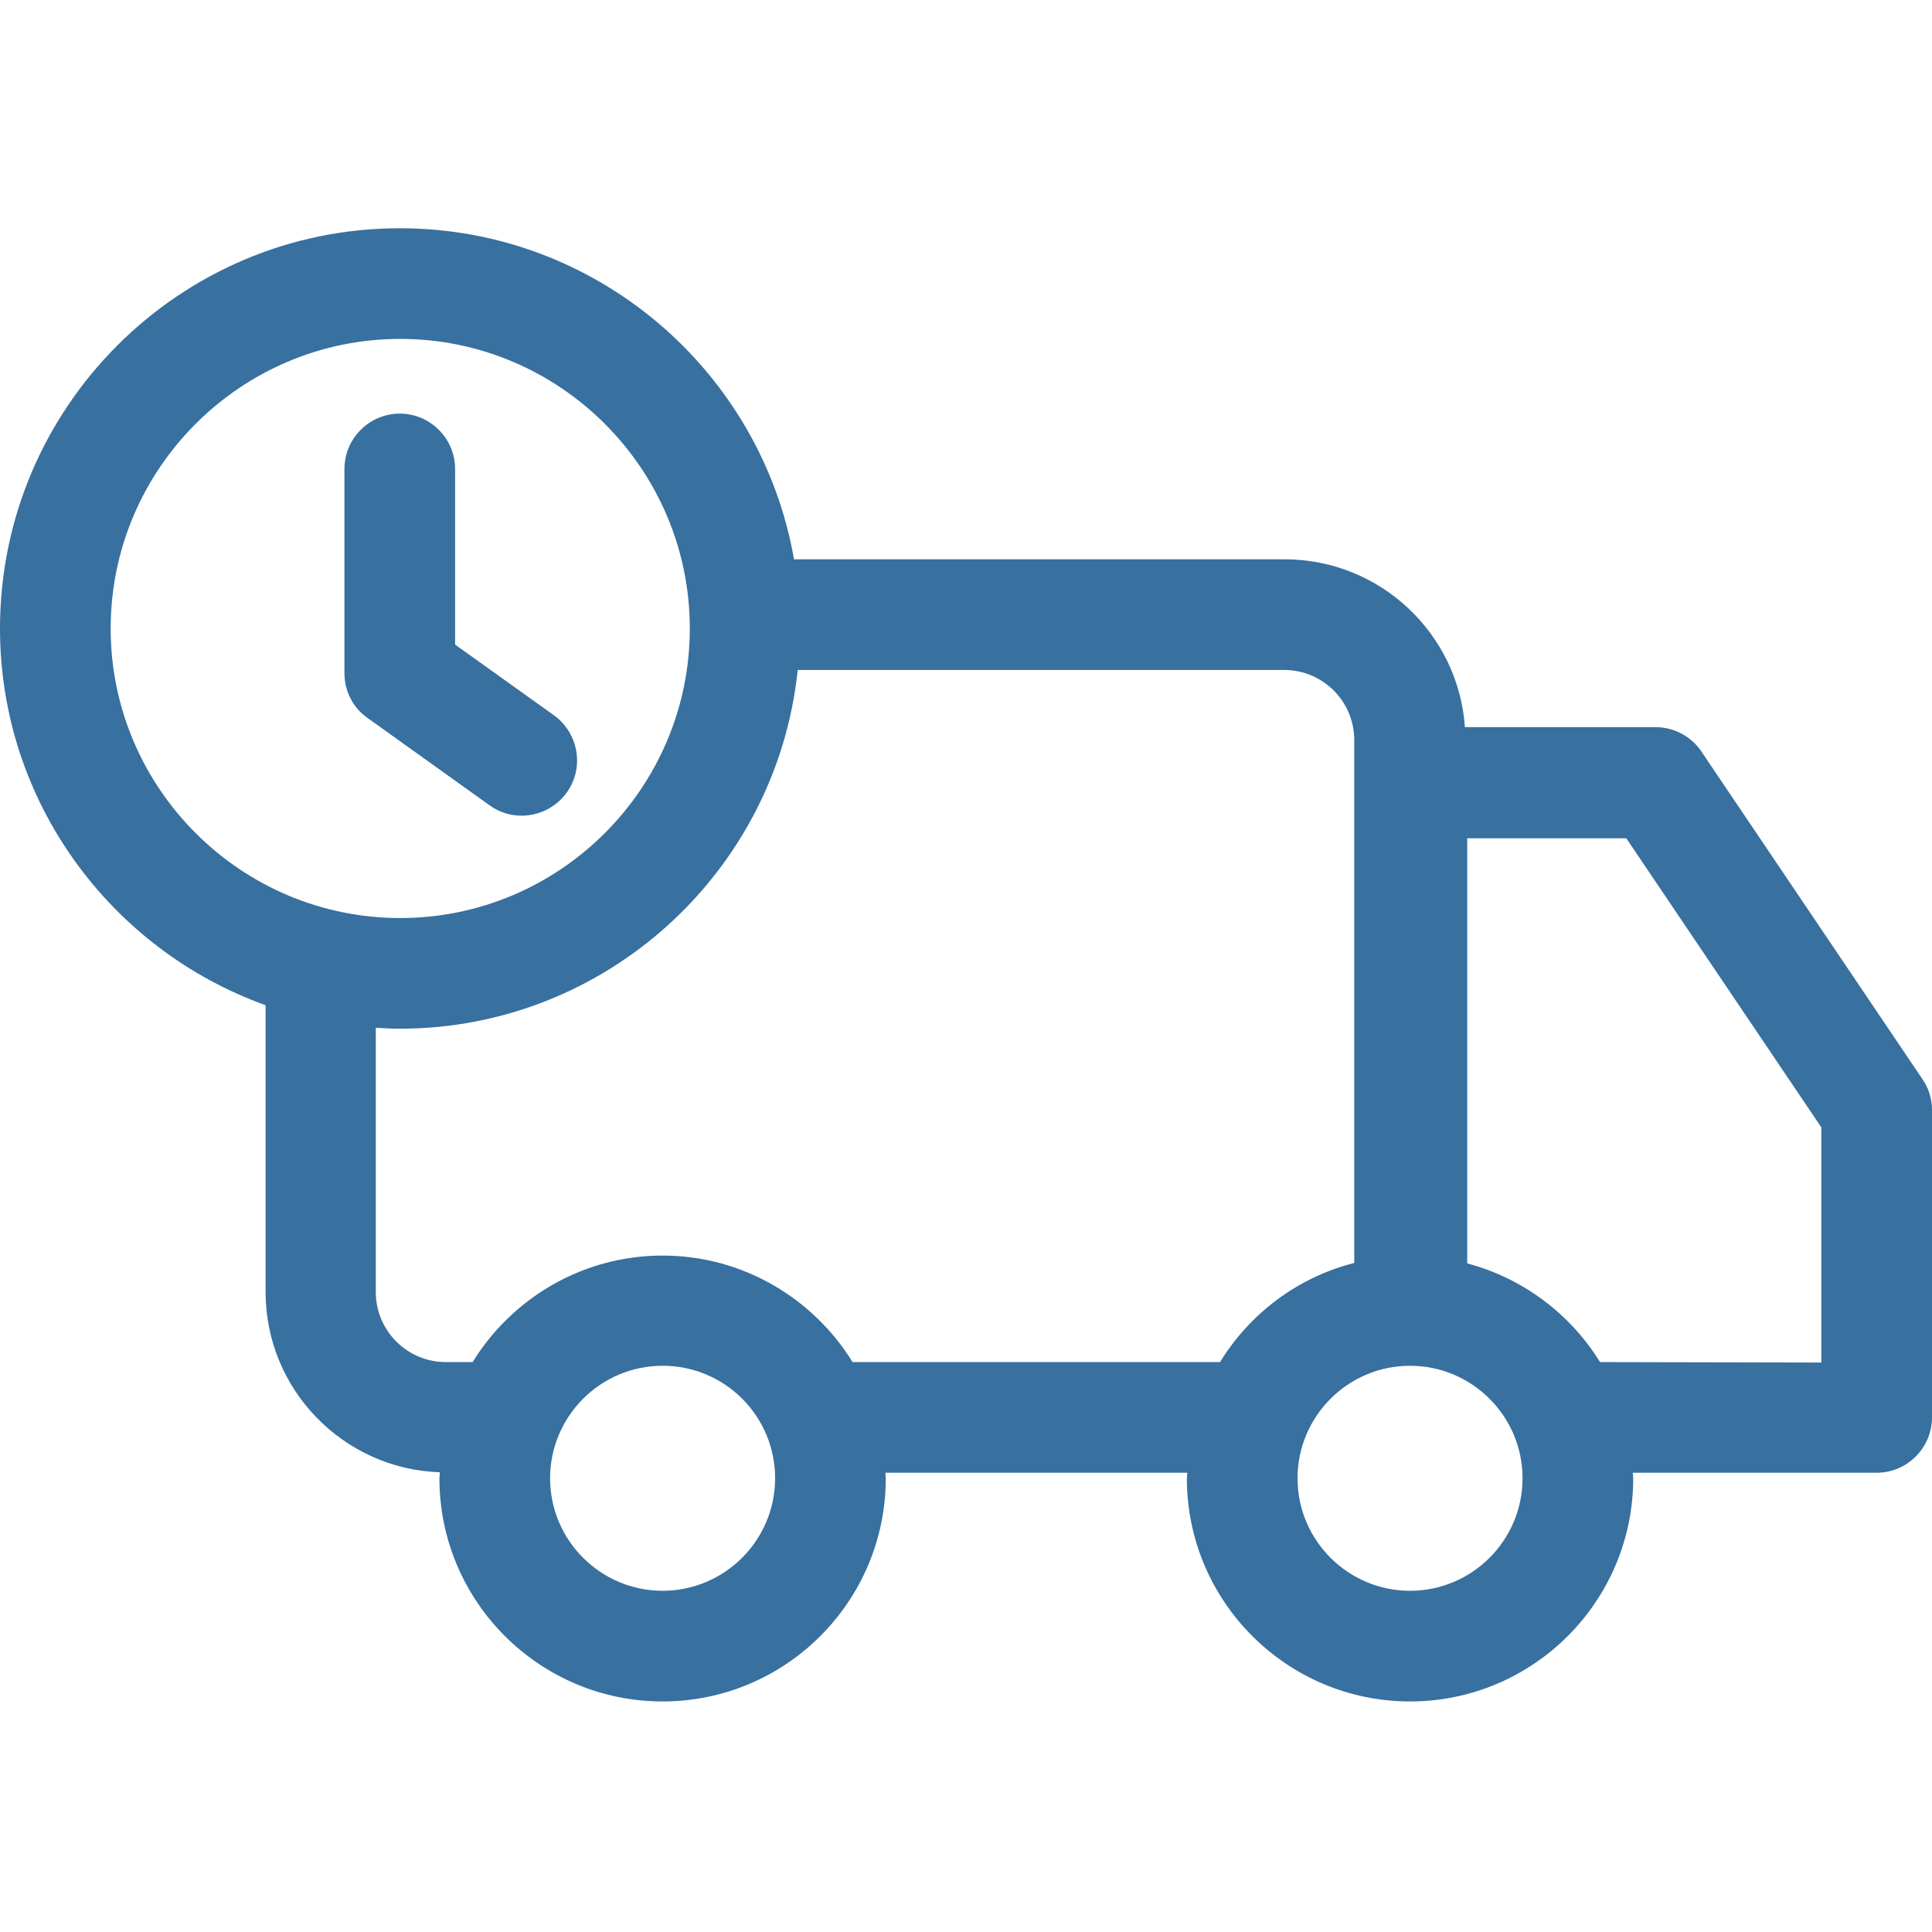 <svg xmlns="http://www.w3.org/2000/svg" xmlns:xlink="http://www.w3.org/1999/xlink" id="Capa_1" x="0px" y="0px" viewBox="0 0 419 419" style="enable-background:new 0 0 419 419;" xml:space="preserve"><style type="text/css">	.st0{fill:#38709F;}</style><g>	<g>		<g>			<path class="st0" d="M416.9,234L369,163c-2.2-3.3-6-5.3-9.9-5.3h-41.4c-1.4-20.3-18.4-36.4-39.1-36.4H172.2    c-7.1-40.7-42.7-71.8-85.5-71.8C38.9,49.5,0,88.4,0,136.3C0,173.9,24.1,206,57.6,218v62.2c0,21.2,16.9,38.4,37.8,39.1    c0,0.4-0.1,0.9-0.1,1.3c0,26.7,21.7,48.4,48.4,48.4s48.4-21.7,48.4-48.4c0-0.4-0.1-0.8-0.1-1.2h65.5c0,0.4-0.1,0.8-0.1,1.2    c0,26.7,21.7,48.4,48.4,48.4s48.4-21.7,48.4-48.4c0-0.4-0.1-0.8-0.1-1.2H407c6.6,0,12-5.4,12-12v-66.6    C419,238.3,418.3,236,416.9,234z M24,136.3c0-34.6,28.2-62.8,62.8-62.8s62.8,28.2,62.8,62.8s-28.2,62.8-62.8,62.8    S24,170.9,24,136.3z M143.7,345c-13.4,0-24.4-10.9-24.4-24.4c0-13.4,10.9-24.4,24.4-24.4s24.4,10.9,24.4,24.4    C168.1,334.1,157.1,345,143.7,345z M264.6,295.4h-79.7l0,0l0,0c-8.5-13.8-23.8-23.1-41.2-23.1s-32.7,9.3-41.2,23.1h-5.8    c-8.4,0-15.2-6.8-15.2-15.2v-57.3c1.7,0.1,3.5,0.2,5.2,0.2c44.8,0,81.8-34.2,86.3-77.8h105.5c8.4,0,15.2,6.8,15.2,15.2v113.4    C281.5,277,271.1,284.8,264.6,295.4z M305.8,345c-13.4,0-24.4-10.9-24.4-24.4c0-13.4,10.9-24.4,24.4-24.4    c13.4,0,24.4,10.9,24.4,24.4C330.2,334.1,319.2,345,305.8,345z M347,295.4c-6.4-10.4-16.7-18.2-28.8-21.4v-92.2h34.5l42.3,62.7    v51L347,295.4L347,295.4z"></path>			<path class="st0" d="M113.1,176.9c3.7,0,7.4-1.7,9.8-5c3.9-5.4,2.6-12.9-2.8-16.8l-21.4-15.3v-38.1c0-6.6-5.4-12-12-12    s-12,5.4-12,12v44c0,0.1,0,0.2,0,0.3c0,3.7,1.7,7.4,5,9.7l26.4,18.9C108.3,176.2,110.7,176.9,113.1,176.9z"></path>		</g>	</g></g></svg>